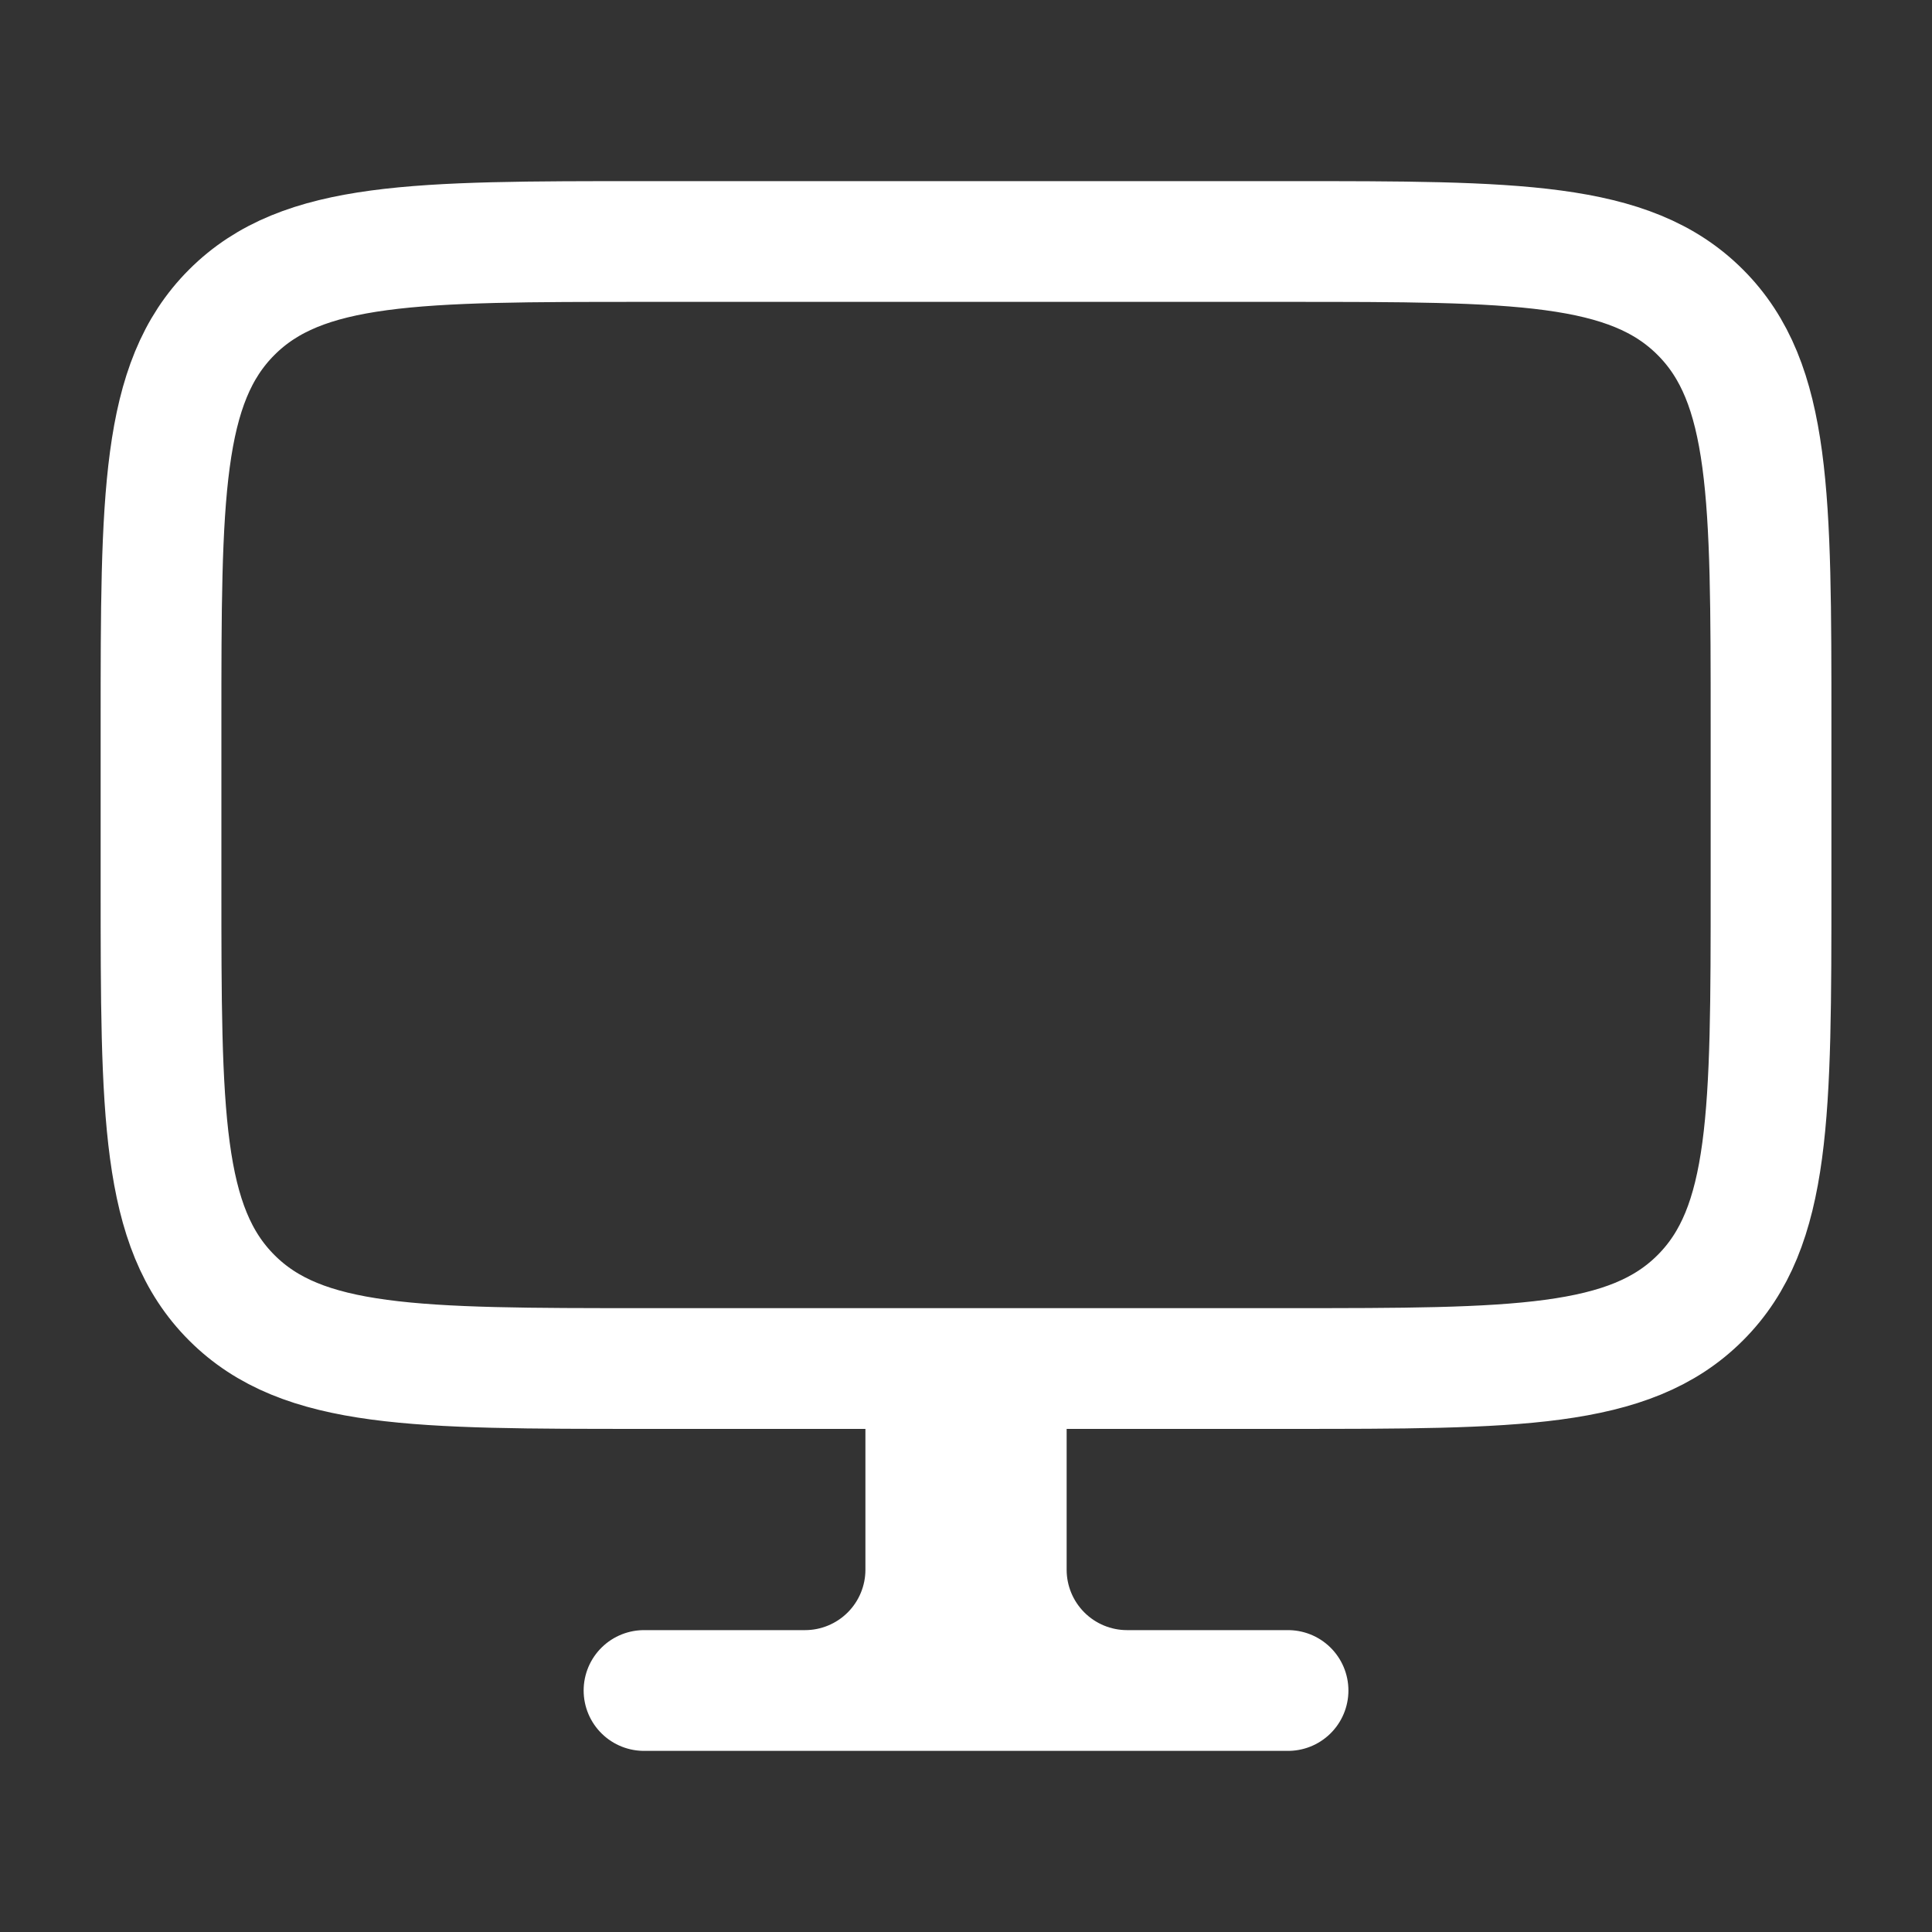 <svg width="32" height="32" viewBox="0 0 32 32" fill="none" xmlns="http://www.w3.org/2000/svg">
<rect x="0" y="0" width="32" height="32" fill="#333333" stroke="none"/>
<path d="M18.667 28H21.334M18.667 28C18.137 28 17.628 27.789 17.253 27.414C16.878 27.039 16.667 26.53 16.667 26V22.667H16M18.667 28H13.334M16 22.667H15.334V26C15.334 26.53 15.123 27.039 14.748 27.414C14.373 27.789 13.864 28 13.334 28M16 22.667V28M13.334 28H10.667M21.334 4H10.667C6.896 4 5.01 4 3.839 5.172C2.667 6.343 2.667 8.229 2.667 12V14.667C2.667 18.437 2.667 20.324 3.839 21.495C5.01 22.667 6.896 22.667 10.667 22.667H21.334C25.104 22.667 26.991 22.667 28.162 21.495C29.334 20.324 29.334 18.437 29.334 14.667V12C29.334 8.229 29.334 6.343 28.162 5.172C26.991 4 25.104 4 21.334 4Z" stroke="white" stroke-width="2" stroke-linecap="round" stroke-linejoin="round"/>
</svg>
